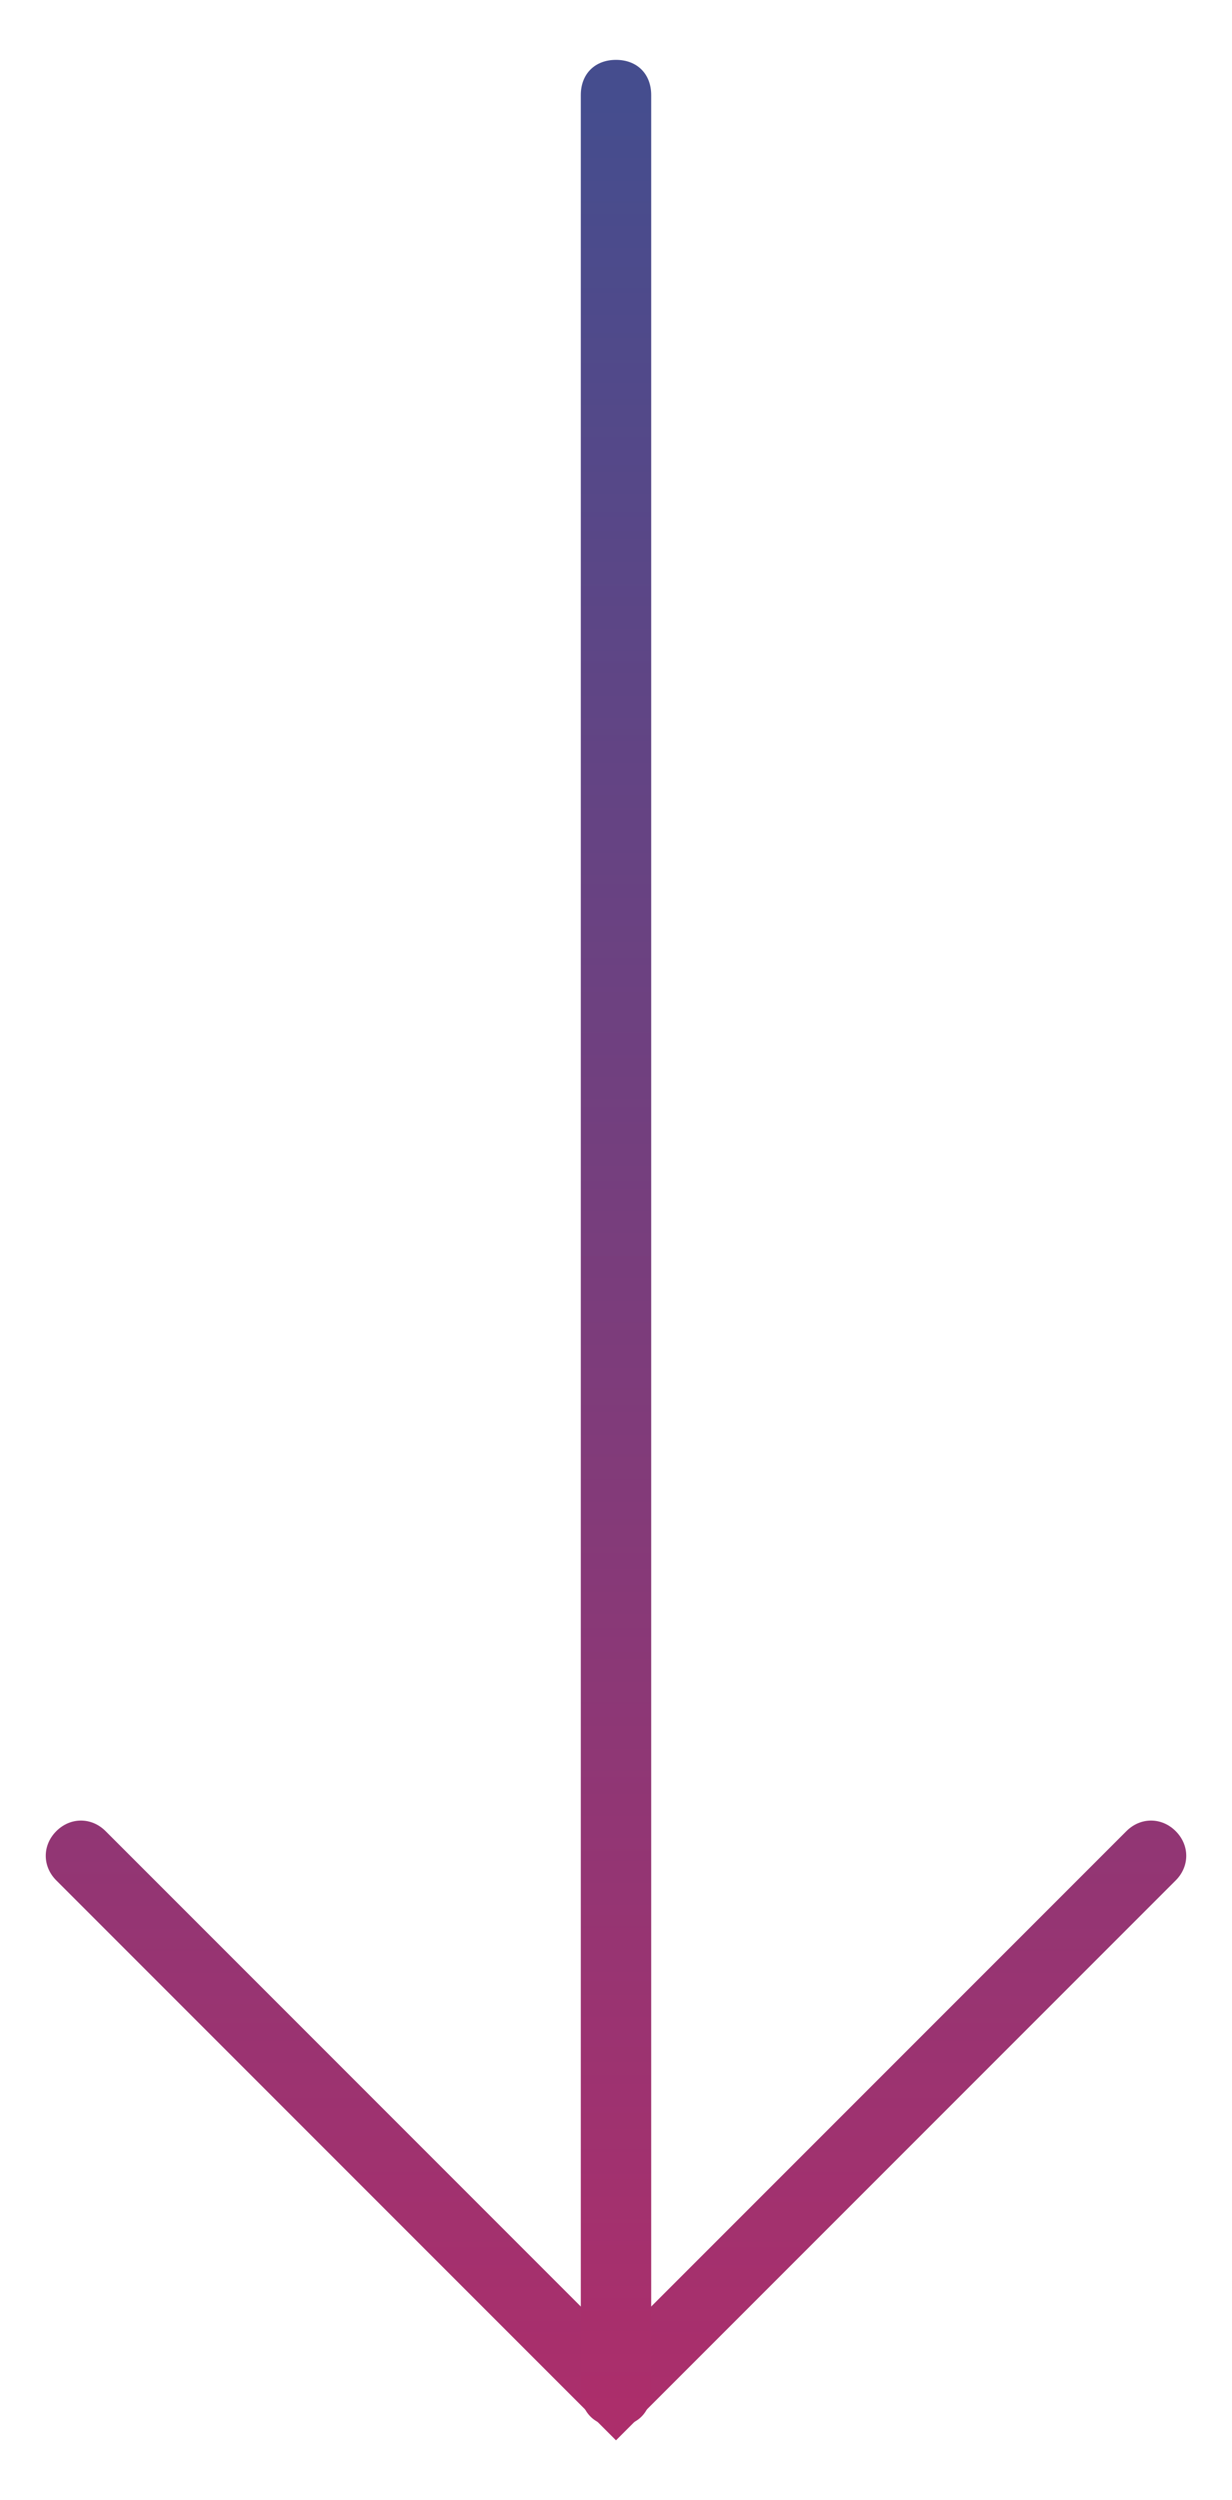 <?xml version="1.0" encoding="utf-8"?>
<!-- Generator: Adobe Illustrator 26.5.0, SVG Export Plug-In . SVG Version: 6.00 Build 0)  -->
<svg version="1.1" id="Calque_1" xmlns="http://www.w3.org/2000/svg" xmlns:xlink="http://www.w3.org/1999/xlink" x="0px" y="0px"
	 viewBox="0 0 35 71" style="enable-background:new 0 0 35 71;" xml:space="preserve">
<style type="text/css">
	.st0{fill:url(#SVGID_1_);}
	.st1{fill:url(#SVGID_00000152969871958675305000000007411392059412046766_);}
</style>
<g>
	
		<linearGradient id="SVGID_1_" gradientUnits="userSpaceOnUse" x1="0.703" y1="-18.95" x2="1.703" y2="-18.95" gradientTransform="matrix(0 67.3 -67.3 0 -1257.814 -45.307)">
		<stop  offset="0" style="stop-color:#454D8E"/>
		<stop  offset="3.702600e-04" style="stop-color:#454D8E"/>
		<stop  offset="1" style="stop-color:#AC2E6B"/>
	</linearGradient>
	<path class="st0" d="M3,52l14.5,14.5L32,52c0.4-0.4,1-0.4,1.4,0s0.4,1,0,1.4L17.5,69.3L1.6,53.4c-0.4-0.4-0.4-1,0-1.4
		S2.6,51.6,3,52L3,52z"/>
	
		<linearGradient id="SVGID_00000029750937316392725290000008018019803901504921_" gradientUnits="userSpaceOnUse" x1="0.703" y1="-18.95" x2="1.703" y2="-18.95" gradientTransform="matrix(4.120940e-15 67.3 -67.3 4.120940e-15 -1257.814 -45.307)">
		<stop  offset="0" style="stop-color:#454D8E"/>
		<stop  offset="3.702600e-04" style="stop-color:#454D8E"/>
		<stop  offset="1" style="stop-color:#AC2E6B"/>
	</linearGradient>
	<path style="fill:url(#SVGID_00000029750937316392725290000008018019803901504921_);" d="M18.5,2.7v65.2c0,0.6-0.4,1-1,1
		s-1-0.4-1-1V2.7c0-0.6,0.4-1,1-1S18.5,2.1,18.5,2.7"/>
</g>
</svg>
